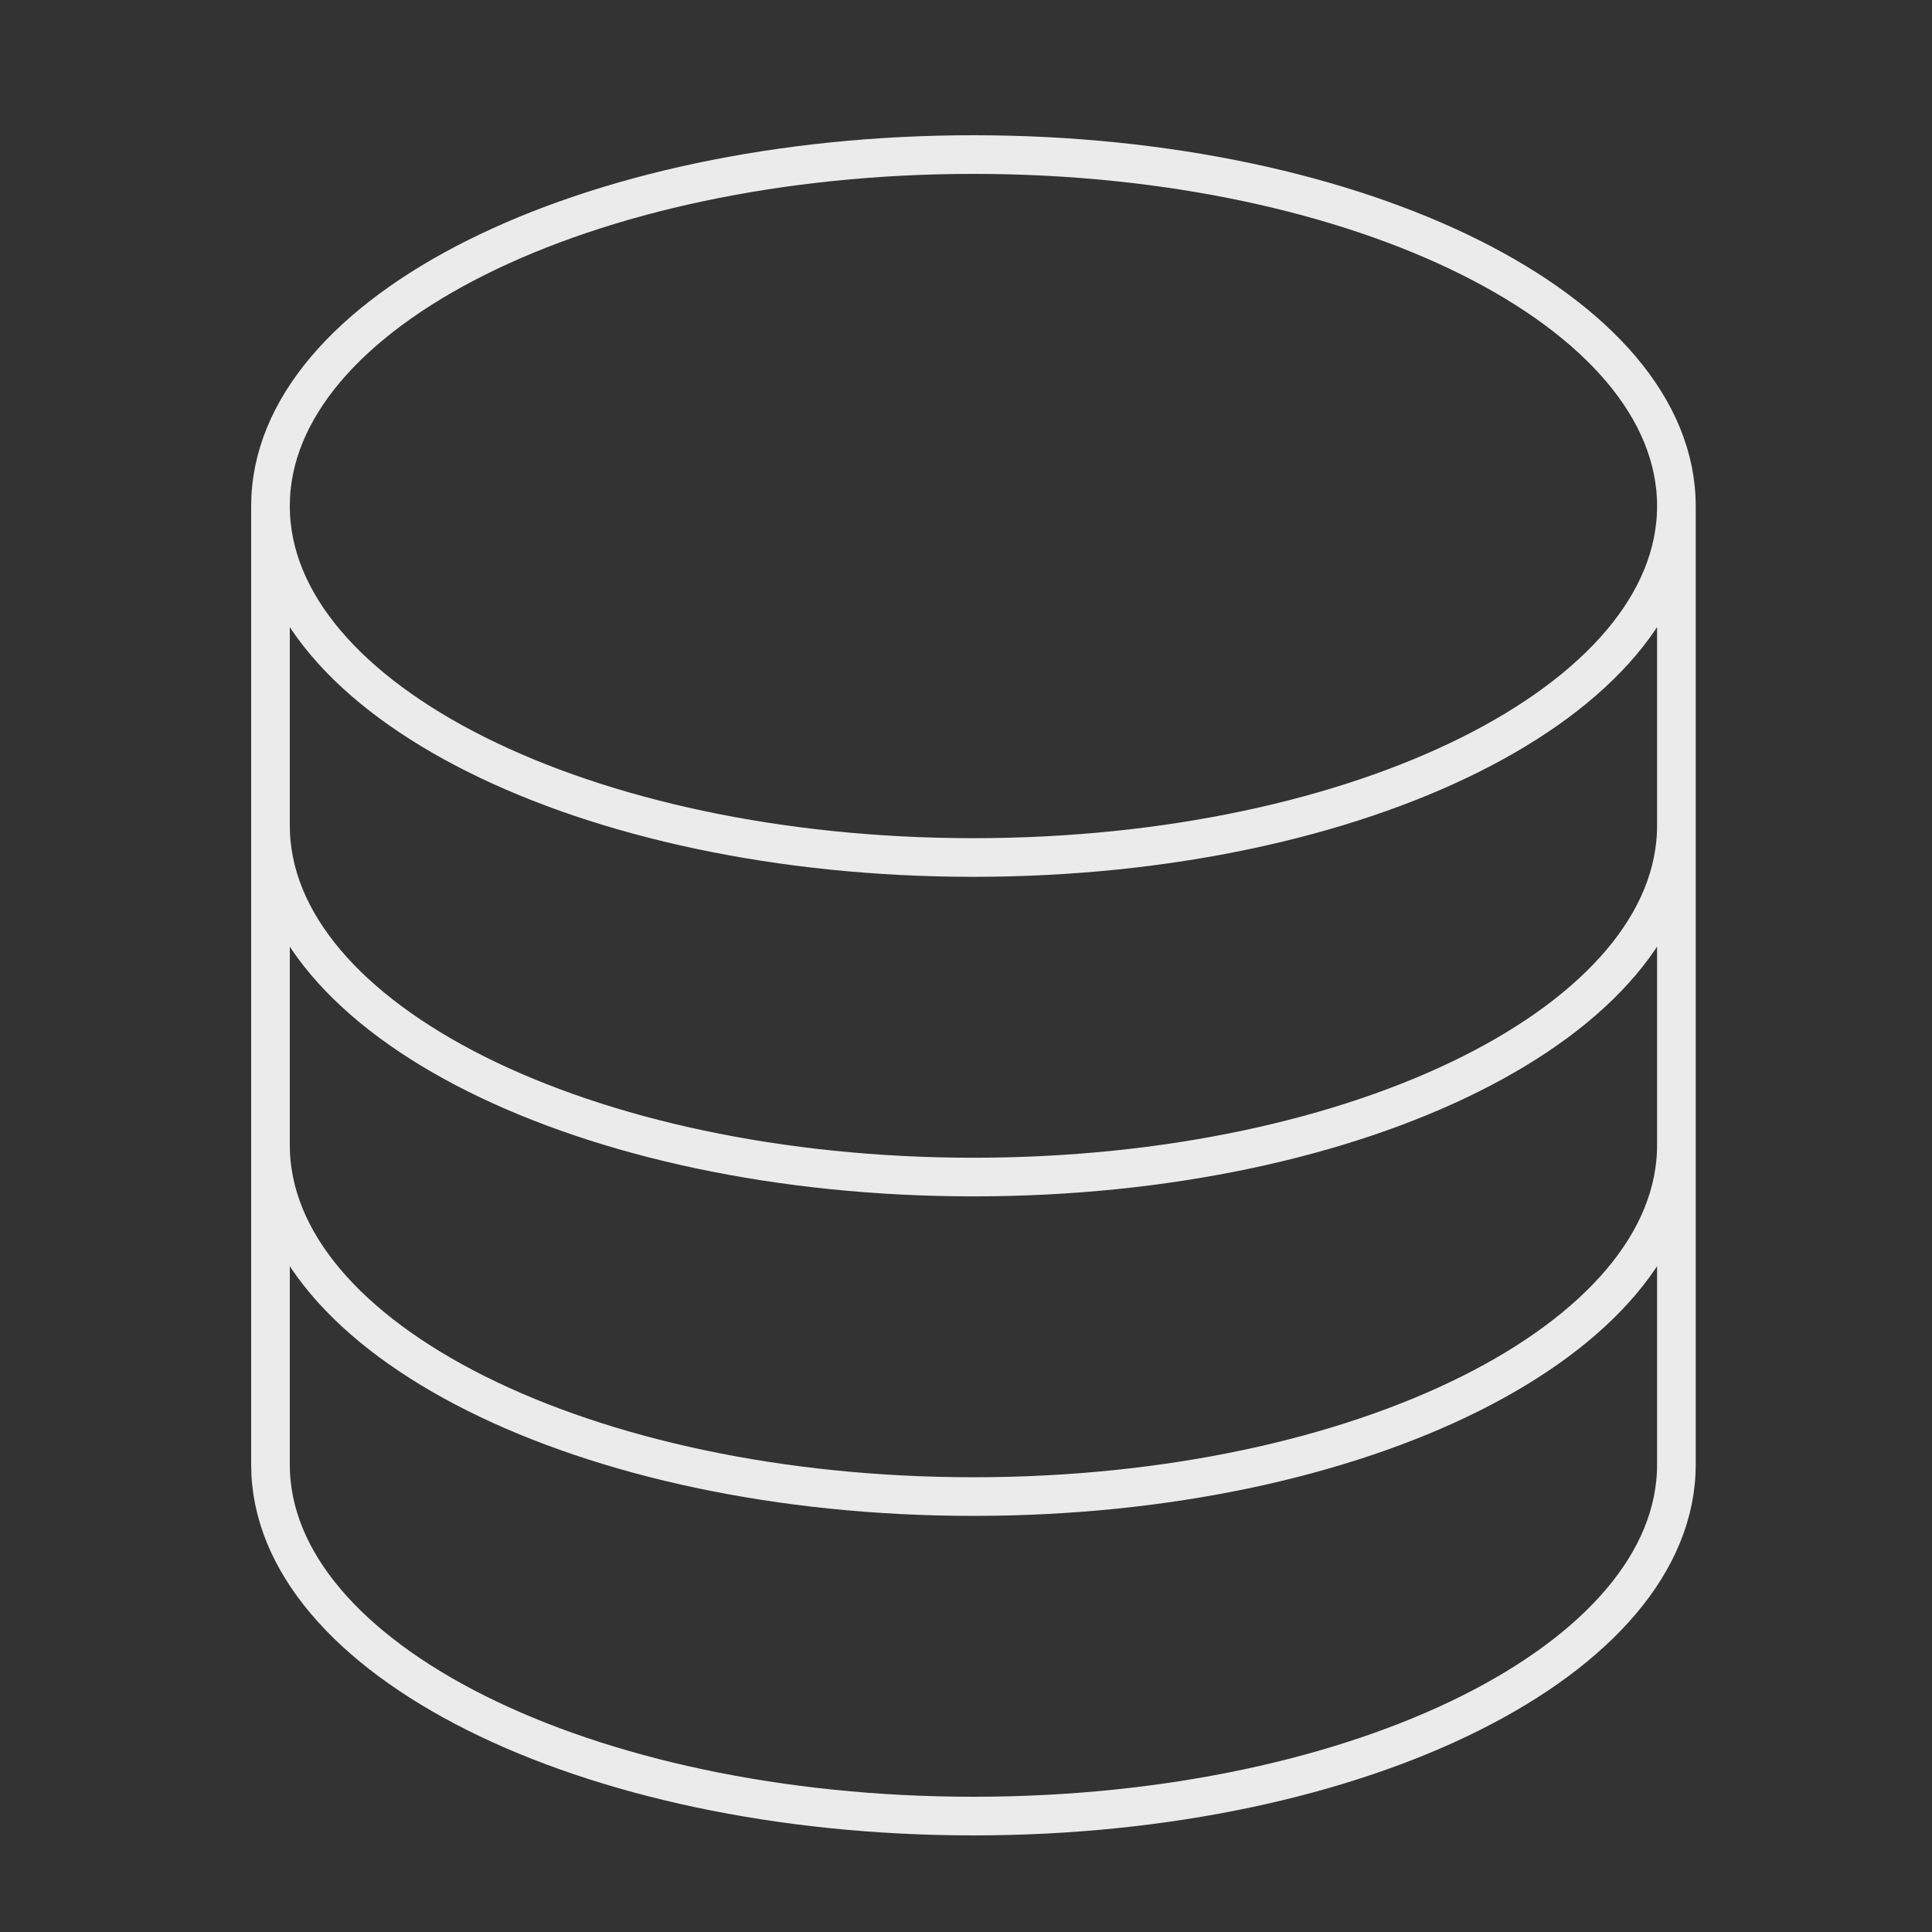 <svg width="50" height="50" viewBox="0 0 50 50" fill="none" xmlns="http://www.w3.org/2000/svg">
<rect x="0" y="0" width="50" height="50" fill="#333333" stroke="none"/>
<path d="M43.385 13.096C43.385 18.119 35.239 22.192 25.192 22.192C15.146 22.192 7 18.119 7 13.096M43.385 13.096C43.385 8.073 35.239 4 25.192 4C15.146 4 7 8.073 7 13.096M43.385 13.096V37.904C43.385 42.927 35.239 47 25.192 47C15.146 47 7 42.927 7 37.904V13.096M43.385 13.096V21.365M7 13.096V21.365M43.385 21.365V29.635C43.385 34.658 35.239 38.731 25.192 38.731C15.146 38.731 7 34.658 7 29.635V21.365M43.385 21.365C43.385 26.389 35.239 30.462 25.192 30.462C15.146 30.462 7 26.389 7 21.365" stroke="#EBEBEB" stroke-linecap="round" stroke-linejoin="round"/>
</svg>
